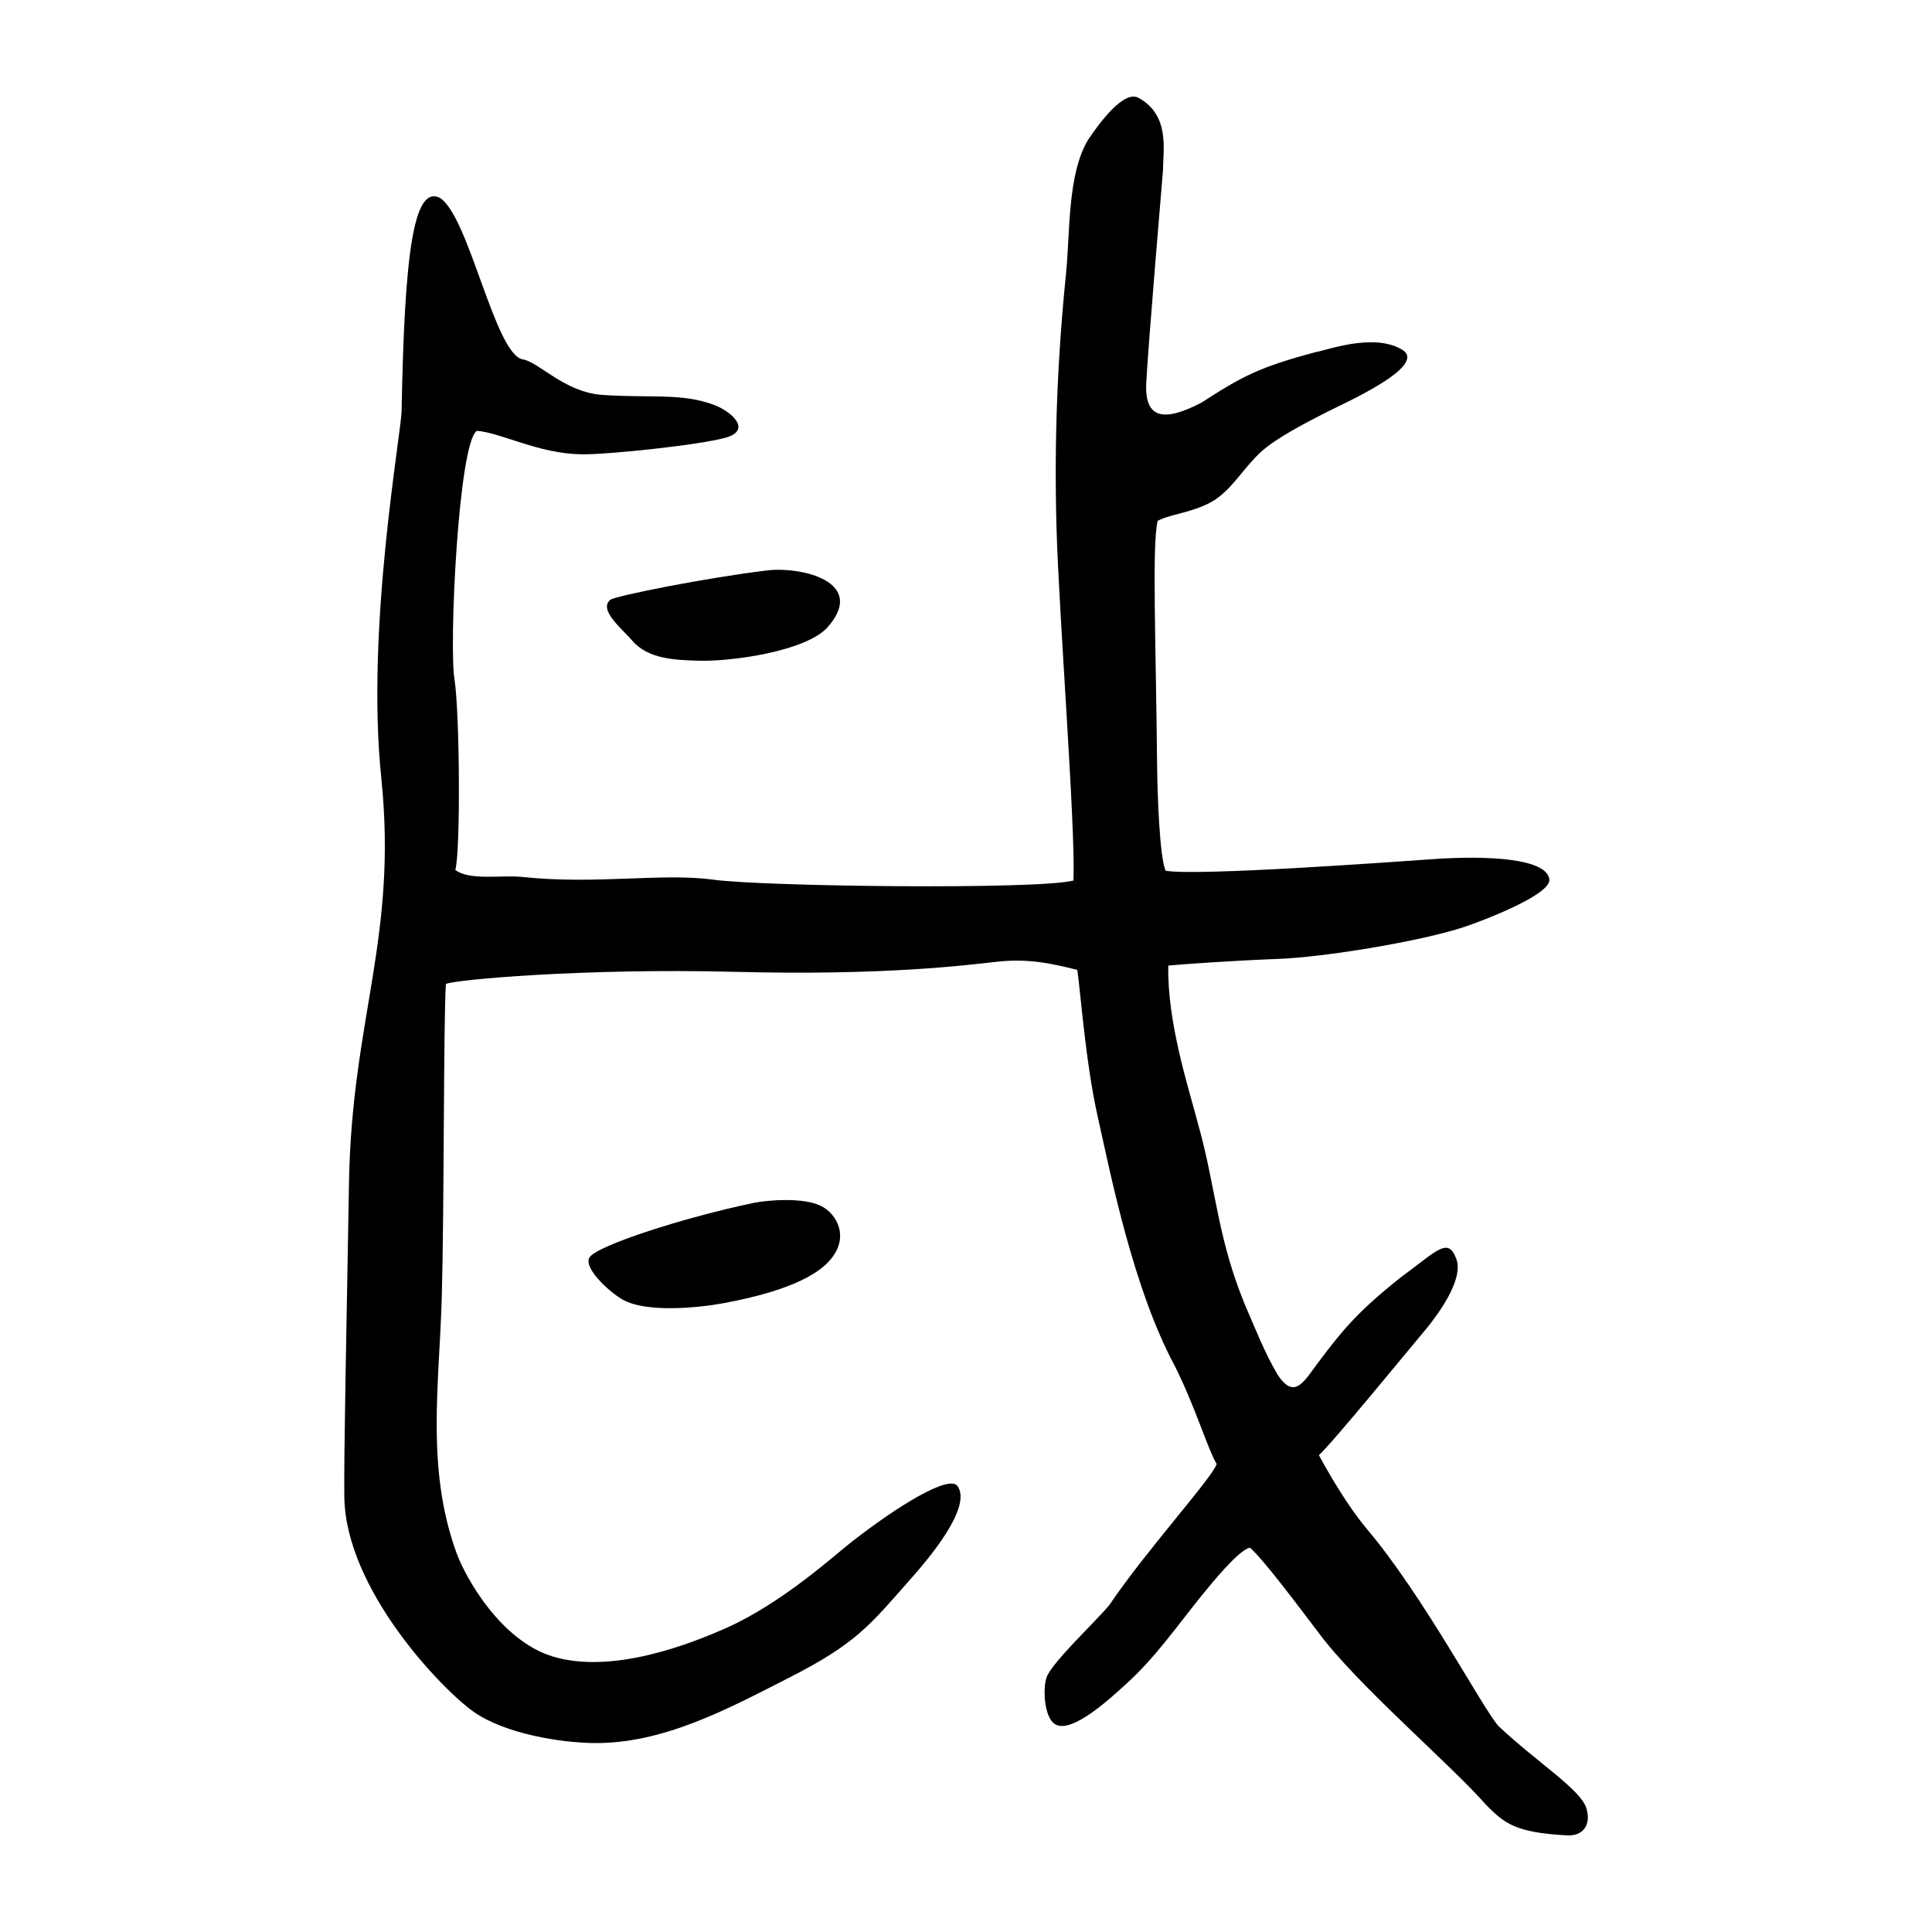 <?xml version="1.0" encoding="UTF-8"?>
<!DOCTYPE svg PUBLIC "-//W3C//DTD SVG 1.1//EN" "http://www.w3.org/Graphics/SVG/1.1/DTD/svg11.dtd">
<svg width="300" height="300" version="1.1" viewBox="0 0 79.375 79.375" xmlns="http://www.w3.org/2000/svg">
 <path id="a" d="m54.185 59.786c0.562-0.507 3.694-4.341 4.486-5.283 0.397-0.501 1.449-1.901 1.173-2.748-0.344-0.966-0.771-0.392-2.294 0.724-1.876 1.489-2.481 2.293-3.37 3.47-0.592 0.773-0.984 1.612-1.696 0.518-0.51-0.863-0.909-1.876-1.192-2.525-1.283-2.929-1.314-5.099-2.075-7.782-0.382-1.464-1.266-4.148-1.219-6.489 0.502-0.051 2.659-0.206 4.516-0.275 1.884-0.07 5.839-0.714 7.65-1.315 0.675-0.224 3.52-1.296 3.492-1.938-0.079-0.895-2.625-0.997-4.759-0.848-1.589 0.111-9.781 0.709-11.008 0.477-0.25-0.548-0.338-3.177-0.35-4.341-0.053-5.26-0.212-9.052 0.023-10.033 0.564-0.307 1.755-0.37 2.541-1 0.661-0.53 1.034-1.212 1.698-1.827 0.624-0.577 1.902-1.228 2.691-1.633 0.676-0.348 4.157-1.877 3.141-2.555-1.177-0.744-3.188 0.032-3.578 0.082-2.334 0.625-3.018 0.994-4.705 2.084-1.506 0.777-2.333 0.693-2.257-0.822 0.077-1.515 0.691-8.771 0.691-8.771-0.007-0.751 0.301-2.205-0.991-2.927-0.6-0.361-1.596 0.98-2.094 1.719-0.85 1.424-0.733 3.825-0.9 5.469-0.346 3.403-0.493 6.796-0.395 10.405 0.097 3.607 0.798 12.473 0.696 14.554-1.464 0.382-12.723 0.25-14.805-0.036-2.084-0.286-4.815 0.212-7.833-0.111-0.857-0.092-2.155 0.165-2.756-0.288 0.222-0.782 0.18-6.442-0.032-7.824-0.234-1.328 0.158-9.742 0.92-10.218 1.034 0.091 2.528 0.943 4.31 0.966 1.061 0.014 4.792-0.375 5.901-0.681 1.109-0.307 0.252-1.076-0.461-1.346-1.325-0.501-2.619-0.277-4.593-0.413-1.562-0.108-2.605-1.351-3.272-1.46-1.149-0.194-2.216-5.919-3.416-6.641-1.084-0.516-1.445 2.355-1.564 8.758-0.013 0.918-1.471 8.893-0.837 15.052 0.686 6.584-1.208 9.907-1.324 16.653-0.116 6.746-0.211 11.061-0.192 12.896 0.038 3.808 4.026 7.944 5.319 8.849 1.294 0.905 3.561 1.263 4.923 1.28 2.878 0.036 5.556-1.424 8.049-2.694 2.803-1.428 3.331-2.187 5.052-4.134 0.553-0.625 2.495-2.87 1.844-3.735-0.353-0.47-2.471 0.836-4.336 2.292-0.721 0.563-2.864 2.521-5.15 3.539-1.447 0.644-4.68 1.927-7.146 1.173-2.11-0.645-3.565-3.195-3.954-4.274-1.25-3.473-0.7-6.876-0.598-10.456 0.102-3.58 0.07-11.334 0.169-12.896 0.294-0.172 5.707-0.66 11.872-0.5 6.167 0.16 9.541-0.279 10.764-0.414 1.223-0.135 2.142 0.039 3.307 0.334 0.132 0.916 0.345 3.851 0.842 6.048 0.497 2.198 1.43 7.021 3.175 10.247 0.848 1.704 1.352 3.424 1.708 4.004-0.162 0.552-2.869 3.516-4.413 5.8-0.542 0.657-2.35 2.347-2.573 2.962-0.163 0.451-0.108 1.662 0.352 1.933 0.709 0.421 2.387-1.184 2.887-1.631 1.221-1.095 2.143-2.441 3.168-3.703 0.462-0.568 1.516-1.851 1.948-1.921 0.572 0.494 2.142 2.609 2.804 3.476 1.557 2.119 5.478 5.464 6.88 7.073 0.758 0.772 1.212 1.155 3.316 1.268 0.659 0.049 1.033-0.403 0.822-1.109-0.228-0.767-2.021-1.883-3.603-3.369-0.642-0.695-3.091-5.375-5.455-8.154-0.743-0.894-1.524-2.222-1.931-2.985zm-22.689-36.348c-2.479 0.3-6.129 1.028-6.412 1.198-0.532 0.411 0.515 1.238 0.885 1.676 0.652 0.774 1.776 0.804 2.745 0.833 1.316 0.04 4.409-0.384 5.292-1.38 1.633-1.868-1.09-2.5-2.51-2.328zm2.23 26.107c-0.718-0.364-2.207-0.241-2.771-0.123-2.867 0.601-6.418 1.747-6.736 2.237-0.262 0.438 0.826 1.434 1.37 1.739 0.962 0.539 3.074 0.341 4.138 0.142 1.301-0.243 3.432-0.734 4.338-1.728 0.877-0.963 0.315-1.956-0.34-2.267z"/>
</svg>
